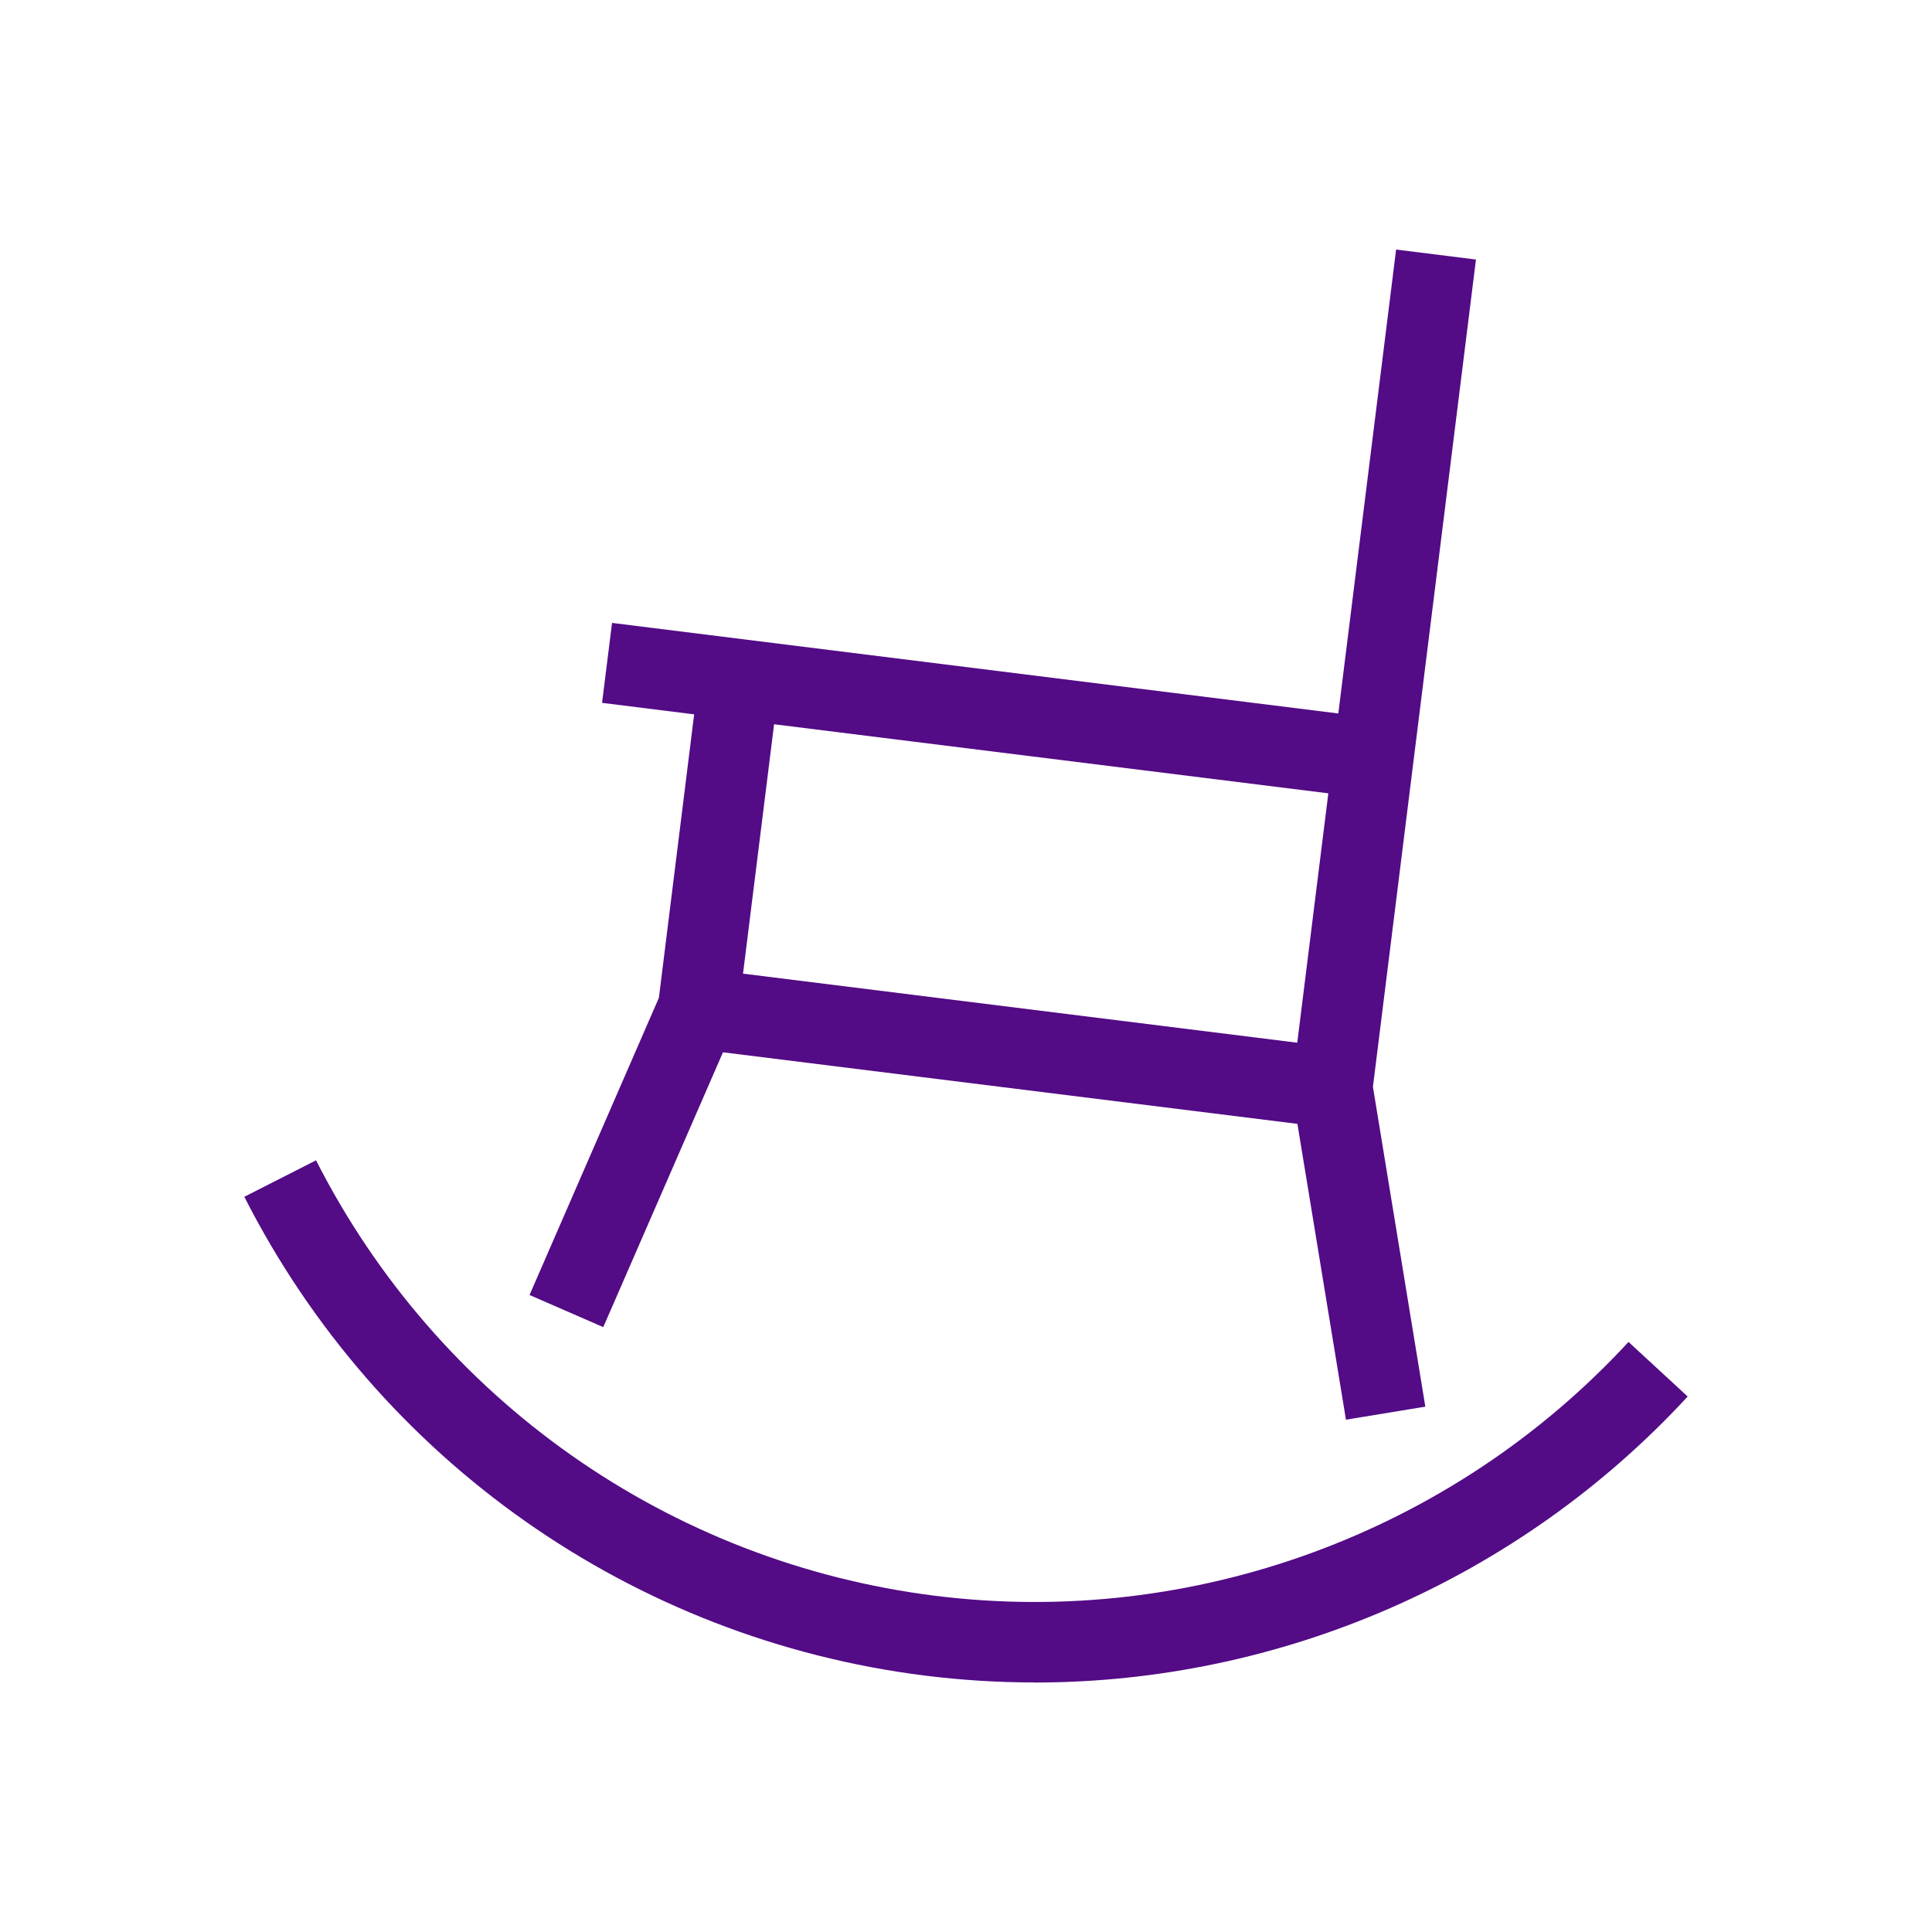 <svg width="24" height="24" viewBox="0 0 24 24" fill="none" xmlns="http://www.w3.org/2000/svg">
<path d="M12.853 20.9C12.403 20.9 11.951 20.872 11.499 20.816C7.862 20.363 4.698 18.139 3.035 14.867L3.926 14.414C5.438 17.389 8.315 19.412 11.622 19.824C14.822 20.223 18.04 19.044 20.23 16.67L20.965 17.348C18.866 19.623 15.908 20.901 12.853 20.901V20.9ZM17.055 13.501L17.706 17.474L16.72 17.636L16.117 13.961L8.981 13.072L7.494 16.486L6.578 16.087L8.185 12.395L8.623 8.874L7.479 8.731L7.603 7.738L16.625 8.863L17.343 3.1L18.335 3.224L17.055 13.501ZM16.501 9.855L9.616 8.997L9.23 12.095L16.115 12.953L16.501 9.855Z" fill="#530B86"/>
</svg>
